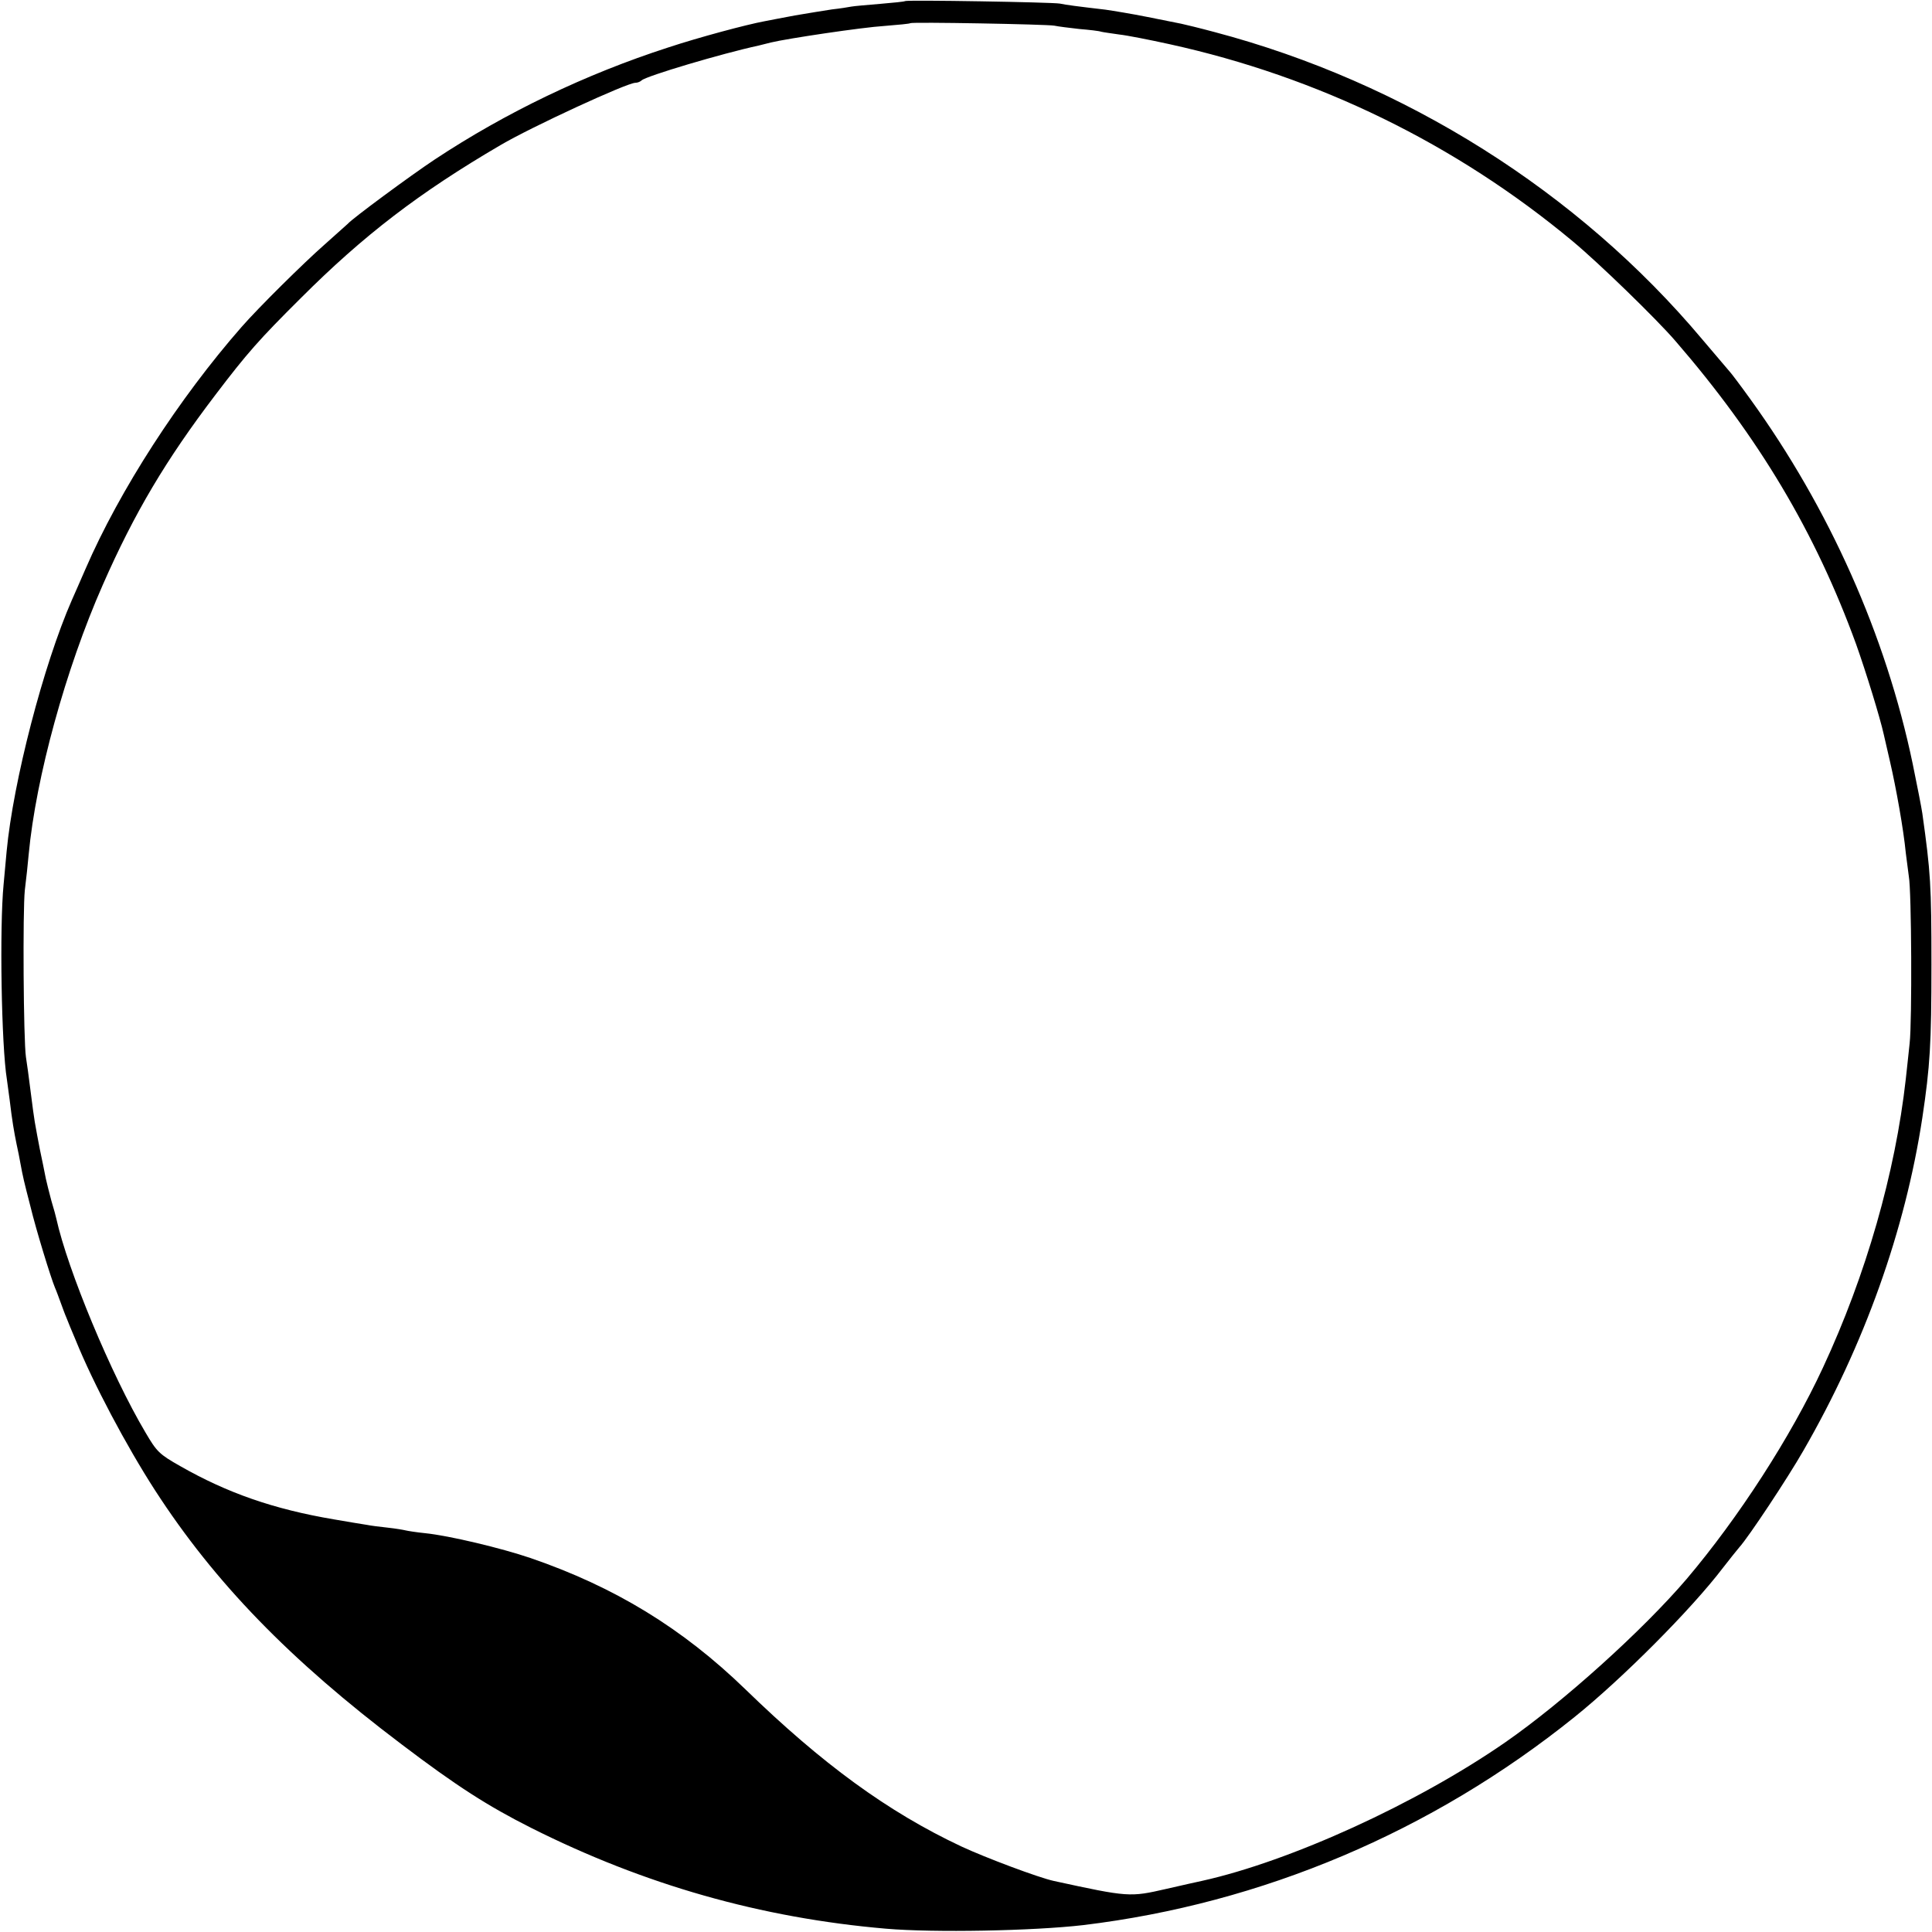 <?xml version="1.0" standalone="no"?>
<!DOCTYPE svg PUBLIC "-//W3C//DTD SVG 20010904//EN"
 "http://www.w3.org/TR/2001/REC-SVG-20010904/DTD/svg10.dtd">
<svg version="1.0" xmlns="http://www.w3.org/2000/svg"
 width="700pt" height="700pt" viewBox="0 0 700 700"
 preserveAspectRatio="xMidYMid meet">
<g transform="translate(0,700) scale(0.1,-0.1)"
fill="#000000" stroke="none">
<path d="M3279 6996 c-2 -2 -43 -6 -90 -10 -47 -4 -95 -8 -105 -10 -10 -2 -41
-7 -69 -10 -27 -4 -88 -14 -135 -22 -47 -9 -96 -18 -110 -21 -65 -12 -237 -58
-349 -95 -300 -97 -589 -236 -846 -406 -86 -57 -299 -214 -315 -233 -3 -3 -41
-37 -85 -76 -74 -65 -239 -228 -300 -298 -226 -258 -441 -590 -565 -876 -18
-41 -40 -92 -50 -114 -102 -233 -212 -655 -236 -910 -2 -22 -7 -76 -11 -120
-15 -155 -8 -584 12 -706 2 -13 6 -46 10 -74 9 -76 16 -116 25 -160 5 -22 11
-53 14 -70 9 -49 13 -66 36 -155 21 -87 74 -259 89 -295 5 -11 14 -36 21 -55
7 -19 16 -44 21 -55 4 -11 19 -47 33 -80 64 -158 184 -384 288 -545 216 -334
489 -615 893 -920 199 -151 313 -224 470 -303 410 -206 832 -326 1285 -365
174 -15 534 -8 715 13 647 78 1263 338 1780 754 173 139 424 391 538 541 23
30 50 63 59 74 33 36 176 252 232 350 221 383 369 799 431 1206 28 187 33 268
33 555 0 289 -3 334 -33 548 -3 21 -19 102 -35 180 -97 465 -302 925 -589
1322 -36 50 -68 92 -71 95 -3 3 -48 57 -102 120 -449 535 -1079 932 -1768
1114 -52 14 -106 27 -120 30 -14 3 -70 14 -125 25 -55 11 -122 22 -150 26
-103 12 -141 17 -165 22 -27 5 -556 14 -561 9z m541 -89 c14 -3 54 -8 90 -12
36 -3 72 -7 80 -10 8 -2 38 -6 65 -10 28 -3 109 -19 182 -35 538 -118 1037
-361 1461 -714 95 -79 303 -281 372 -361 303 -350 508 -695 655 -1099 36 -101
87 -267 100 -326 2 -8 12 -53 23 -100 22 -95 49 -246 57 -330 4 -30 9 -68 11
-85 10 -52 12 -527 3 -605 -4 -41 -11 -100 -14 -130 -38 -339 -144 -710 -300
-1045 -117 -252 -306 -544 -494 -766 -159 -186 -446 -445 -656 -591 -320 -222
-780 -432 -1101 -503 -10 -2 -68 -15 -129 -29 -131 -30 -136 -30 -407 29 -55
12 -247 84 -335 125 -266 125 -504 299 -782 569 -228 221 -473 371 -779 476
-106 36 -294 81 -382 90 -30 3 -62 8 -70 10 -8 2 -37 7 -65 10 -27 3 -61 7
-75 10 -14 2 -68 11 -120 20 -219 37 -387 96 -557 193 -76 43 -85 52 -126 122
-124 209 -282 589 -323 775 -1 6 -9 35 -18 65 -8 30 -17 66 -20 80 -3 14 -7
36 -10 50 -9 41 -15 73 -21 105 -3 17 -7 39 -9 50 -2 11 -9 61 -15 110 -6 50
-14 106 -17 125 -9 60 -12 531 -4 605 5 39 11 97 14 130 26 278 134 671 268
975 115 262 230 455 409 690 114 150 158 200 309 350 227 227 429 382 723 554
114 67 459 226 489 226 8 0 18 4 23 9 18 16 290 97 424 126 11 3 31 8 44 11
57 14 331 55 412 60 50 4 92 8 93 10 6 5 495 -4 522 -9z"/>
</g>
</svg>
